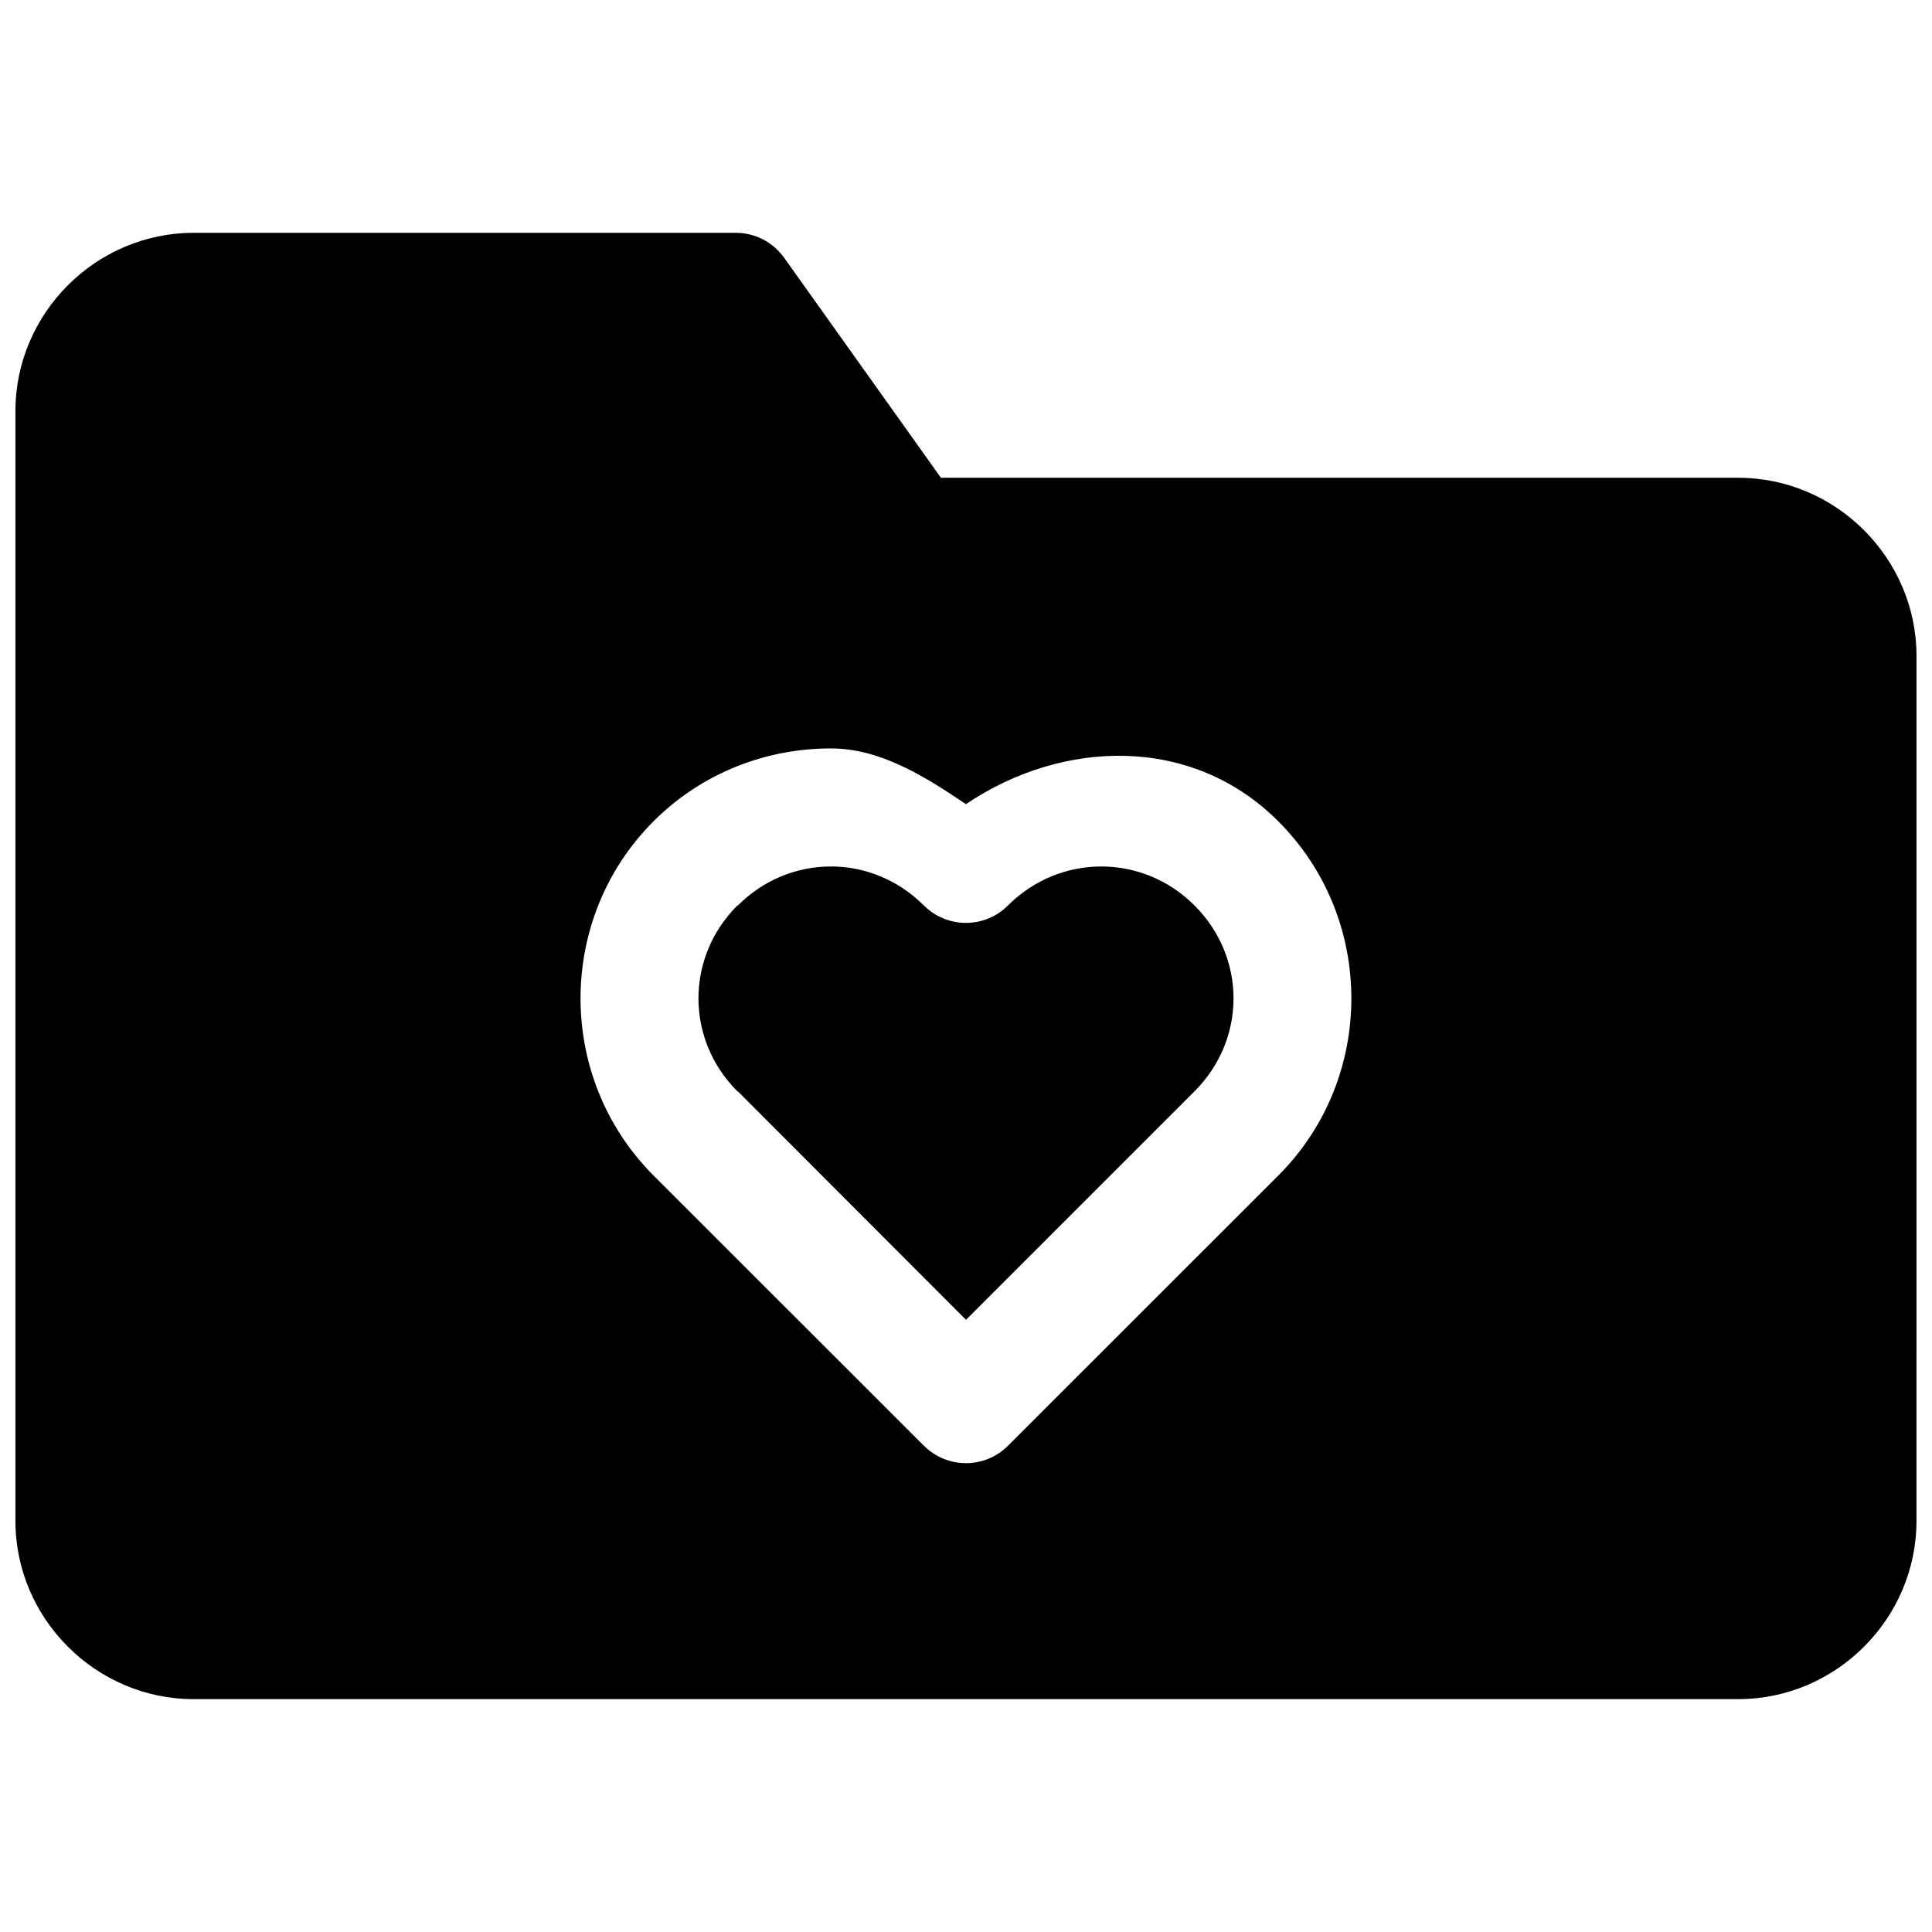 <?xml version="1.0" encoding="UTF-8"?>
<!-- Uploaded to: ICON Repo, www.svgrepo.com, Generator: ICON Repo Mixer Tools -->
<svg width="800px" height="800px" version="1.1" viewBox="144 144 512 512" xmlns="http://www.w3.org/2000/svg">
 <defs>
  <clipPath id="a">
   <path d="m148.09 205h503.81v390h-503.81z"/>
  </clipPath>
 </defs>
 <g clip-path="url(#a)">
  <path d="m604.67 270.61h-211.32l-41.547-58.301c-2.961-4.156-7.731-6.613-12.816-6.613l-143.67 0.004c-25.914 0-47.23 21.316-47.23 47.23v294.13c0 25.914 21.316 47.23 47.23 47.23h409.34c25.914 0 47.23-21.316 47.23-47.23l0.004-229.21c0-25.902-21.316-47.234-47.23-47.234zm-121.92 184.93-71.621 71.59c-6.141 6.156-16.09 6.172-22.262 0.016-0.016 0-0.016 0-0.031-0.016l-71.621-71.59c-25.82-25.805-25.82-68.125 0-93.914 12.895-12.895 29.93-19.285 46.949-19.285 12.988-0.016 24.672 7.242 35.816 14.77 25.789-17.367 60.031-18.246 82.75 4.519 25.855 25.785 25.855 68.137 0.02 93.91zm-22.199-71.586c13.793 13.762 13.793 35.504 0 49.262l-60.551 60.551-60.457-60.551h-0.125c-13.762-13.762-13.762-35.504 0-49.262h0.125c6.879-6.894 15.762-10.328 24.625-10.328 8.863-0.016 17.773 3.449 24.656 10.328 0.016 0.016 0.016 0.016 0.031 0.016 6.172 6.156 16.121 6.141 22.262-0.016 13.789-13.777 35.703-13.762 49.434 0z"/>
 </g>
</svg>